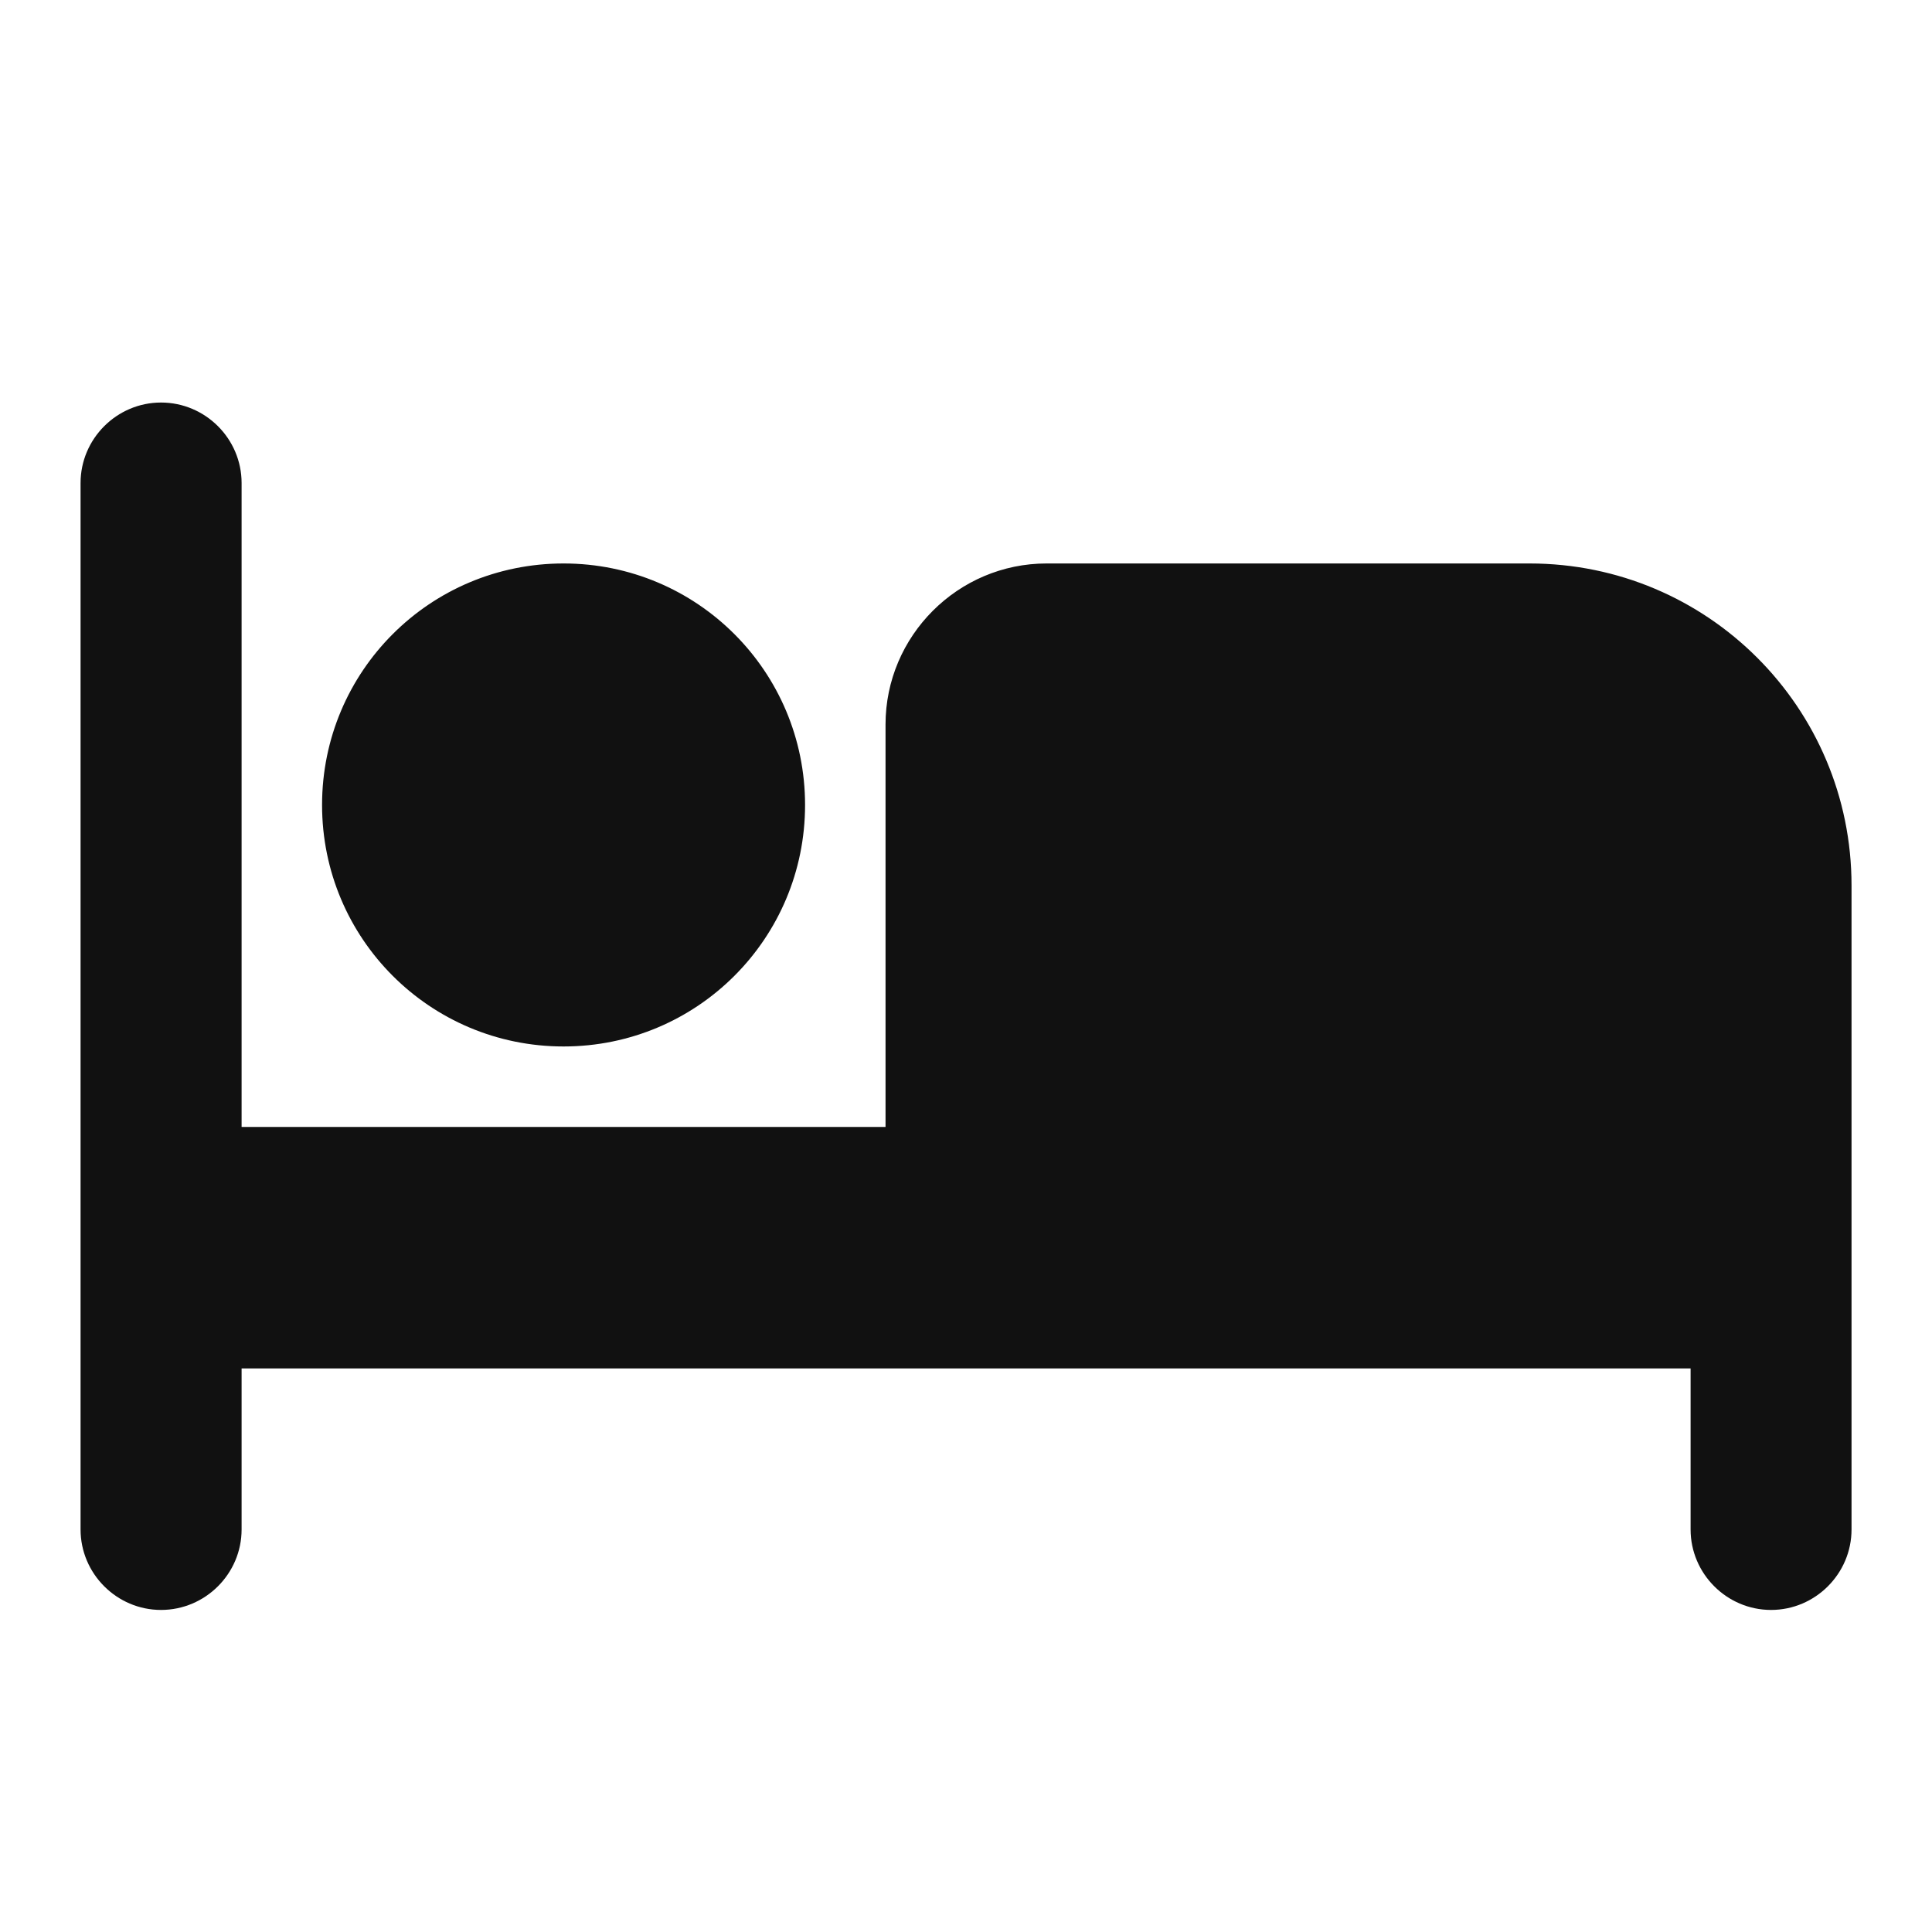 <svg width="20" height="20" viewBox="0 0 20 20" fill="none" xmlns="http://www.w3.org/2000/svg">
<path d="M5.834 10.833C7.217 10.833 8.334 9.716 8.334 8.333C8.334 6.95 7.217 5.833 5.834 5.833C4.451 5.833 3.334 6.95 3.334 8.333C3.334 9.716 4.451 10.833 5.834 10.833ZM15.834 5.833H10.834C9.917 5.833 9.167 6.583 9.167 7.5V11.666H2.501V5C2.501 4.542 2.126 4.167 1.667 4.167C1.209 4.167 0.834 4.542 0.834 5V15.833C0.834 16.291 1.209 16.666 1.667 16.666C2.126 16.666 2.501 16.291 2.501 15.833V14.166H17.501V15.833C17.501 16.291 17.876 16.666 18.334 16.666C18.792 16.666 19.167 16.291 19.167 15.833V9.166C19.167 7.325 17.676 5.833 15.834 5.833Z" fill="#111111"/>
</svg>
